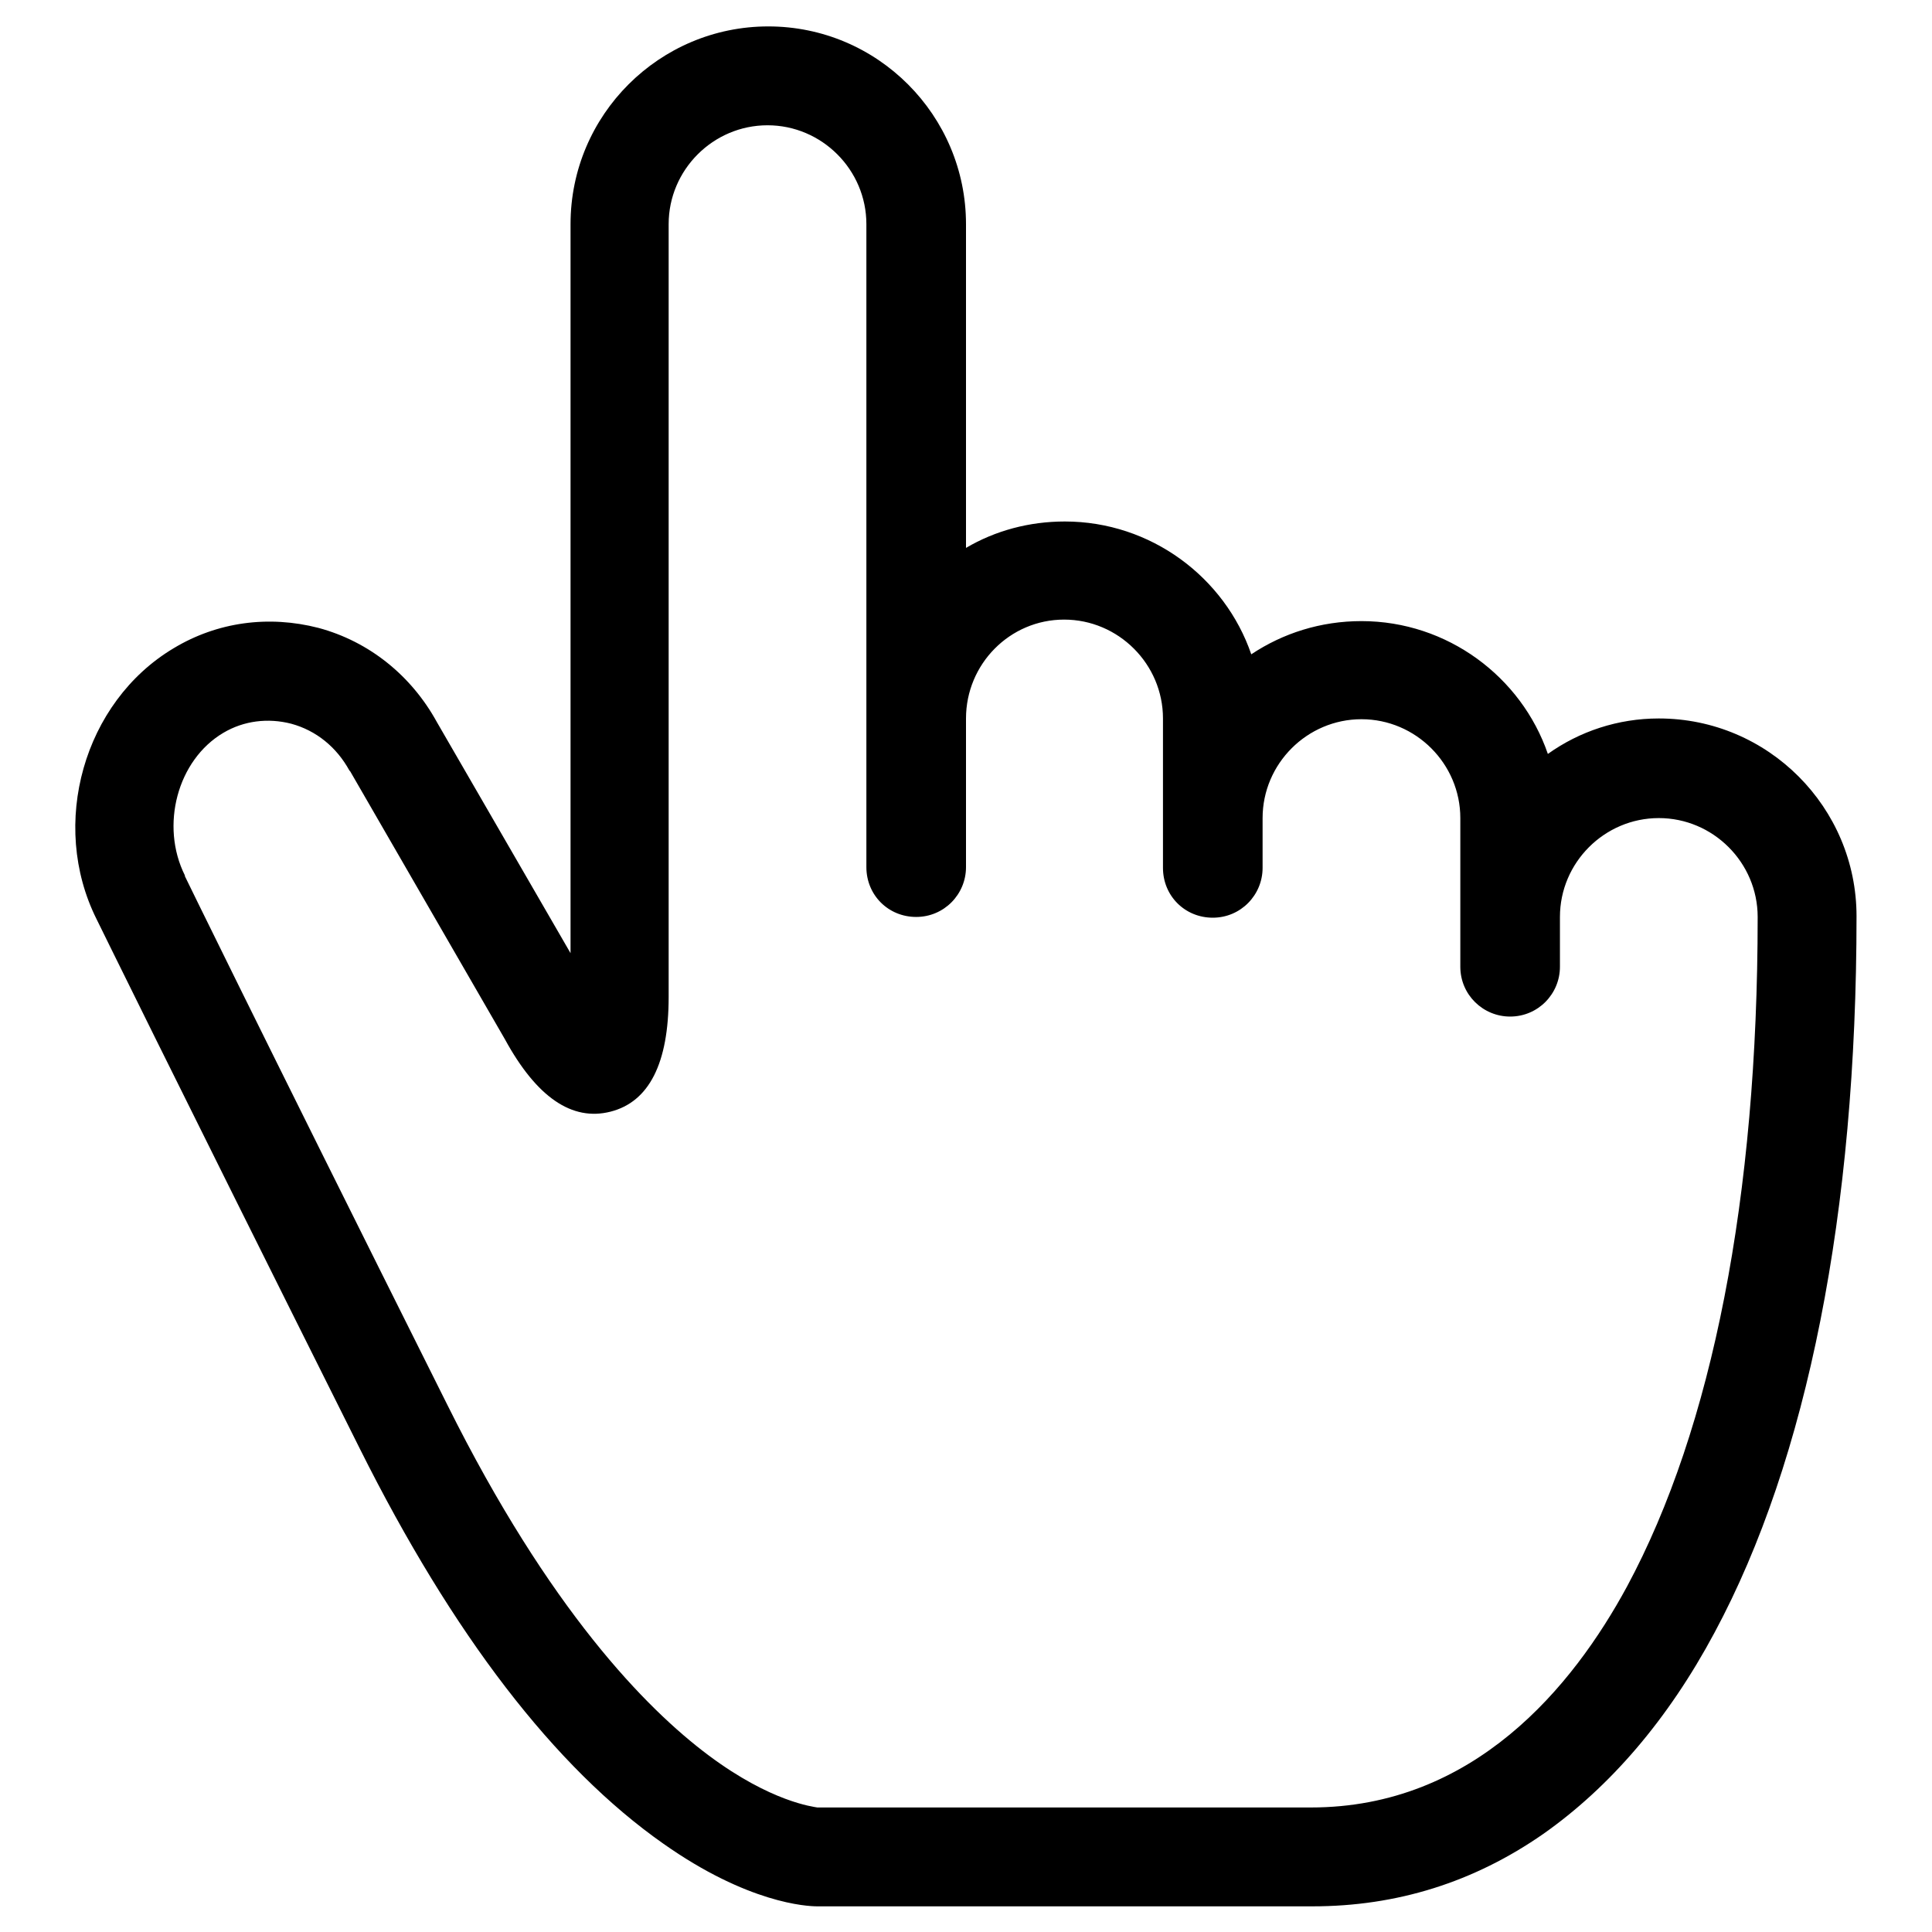 <?xml version="1.0" encoding="utf-8"?>
<!-- Svg Vector Icons : http://www.onlinewebfonts.com/icon -->
<!DOCTYPE svg PUBLIC "-//W3C//DTD SVG 1.1//EN" "http://www.w3.org/Graphics/SVG/1.1/DTD/svg11.dtd">
<svg version="1.1" xmlns="http://www.w3.org/2000/svg" xmlns:xlink="http://www.w3.org/1999/xlink" x="0px" y="0px" viewBox="0 0 256 256" enable-background="new 0 0 256 256" xml:space="preserve">
<g> <path fill="#000000" d="M219.8,95.2c14.5,0,26.2,11.8,26.2,26.2c0,39.2-6.5,72-18.8,94.9c-6.2,11.6-13.9,20.5-22.7,26.7 c-9.2,6.4-19.4,9.6-30.6,9.6h-65.6c-1.4,0-9.2-0.4-20.4-8.3C73.5,234.2,60,216.6,47.7,192c-26.1-52.2-34.5-69.4-34.9-70.2 C6.5,109.2,11.1,93,23,85.9c5.8-3.5,12.6-4.4,19.2-2.7c6.7,1.8,12.3,6.3,15.7,12.5l17.7,30.6V29.7c0-14.5,11.8-26.2,26.2-26.2 c14.5,0,26.2,11.8,26.2,26.2v42.9c3.9-2.3,8.4-3.5,13.1-3.5c11.4,0,21.2,7.4,24.7,17.6c4.2-2.8,9.2-4.4,14.6-4.4 c11.4,0,21.2,7.4,24.7,17.6C209.3,96.9,214.4,95.2,219.8,95.2L219.8,95.2z M215.6,210.2c11.3-21,17.3-51.6,17.3-88.7 c0-7.2-5.9-13.1-13.1-13.1s-13.1,5.9-13.1,13.1v6.6c0,3.6-2.9,6.6-6.6,6.6c-3.6,0-6.6-2.9-6.6-6.6v-19.7c0-7.2-5.9-13.1-13.1-13.1 s-13.1,5.9-13.1,13.1v6.6c0,3.6-2.9,6.6-6.6,6.6s-6.6-2.9-6.6-6.6V95.2c0-7.2-5.9-13.1-13.1-13.1S128,88,128,95.2v19.7 c0,3.6-2.9,6.6-6.6,6.6s-6.6-2.9-6.6-6.6V29.7c0-7.2-5.9-13.1-13.1-13.1c-7.2,0-13.1,5.9-13.1,13.1v102.4c0,8.8-2.6,13.9-7.7,15.2 c-5.1,1.3-9.8-1.9-14-9.6l-20.5-35.5c0,0-0.1-0.1-0.1-0.1c-1.7-3.1-4.4-5.3-7.7-6.2c-3.1-0.8-6.3-0.4-9,1.2 c-6.1,3.6-8.4,12.3-5.1,18.9c0,0,0,0,0,0.1c0.1,0.2,8.2,16.9,34.8,70.1c13.5,27.1,26.3,40.2,34.6,46.4c8.3,6.2,13.9,6.8,14.4,6.9 h65.4C195.3,239.5,208.4,223.5,215.6,210.2L215.6,210.2L215.6,210.2z"/></g>
</svg>